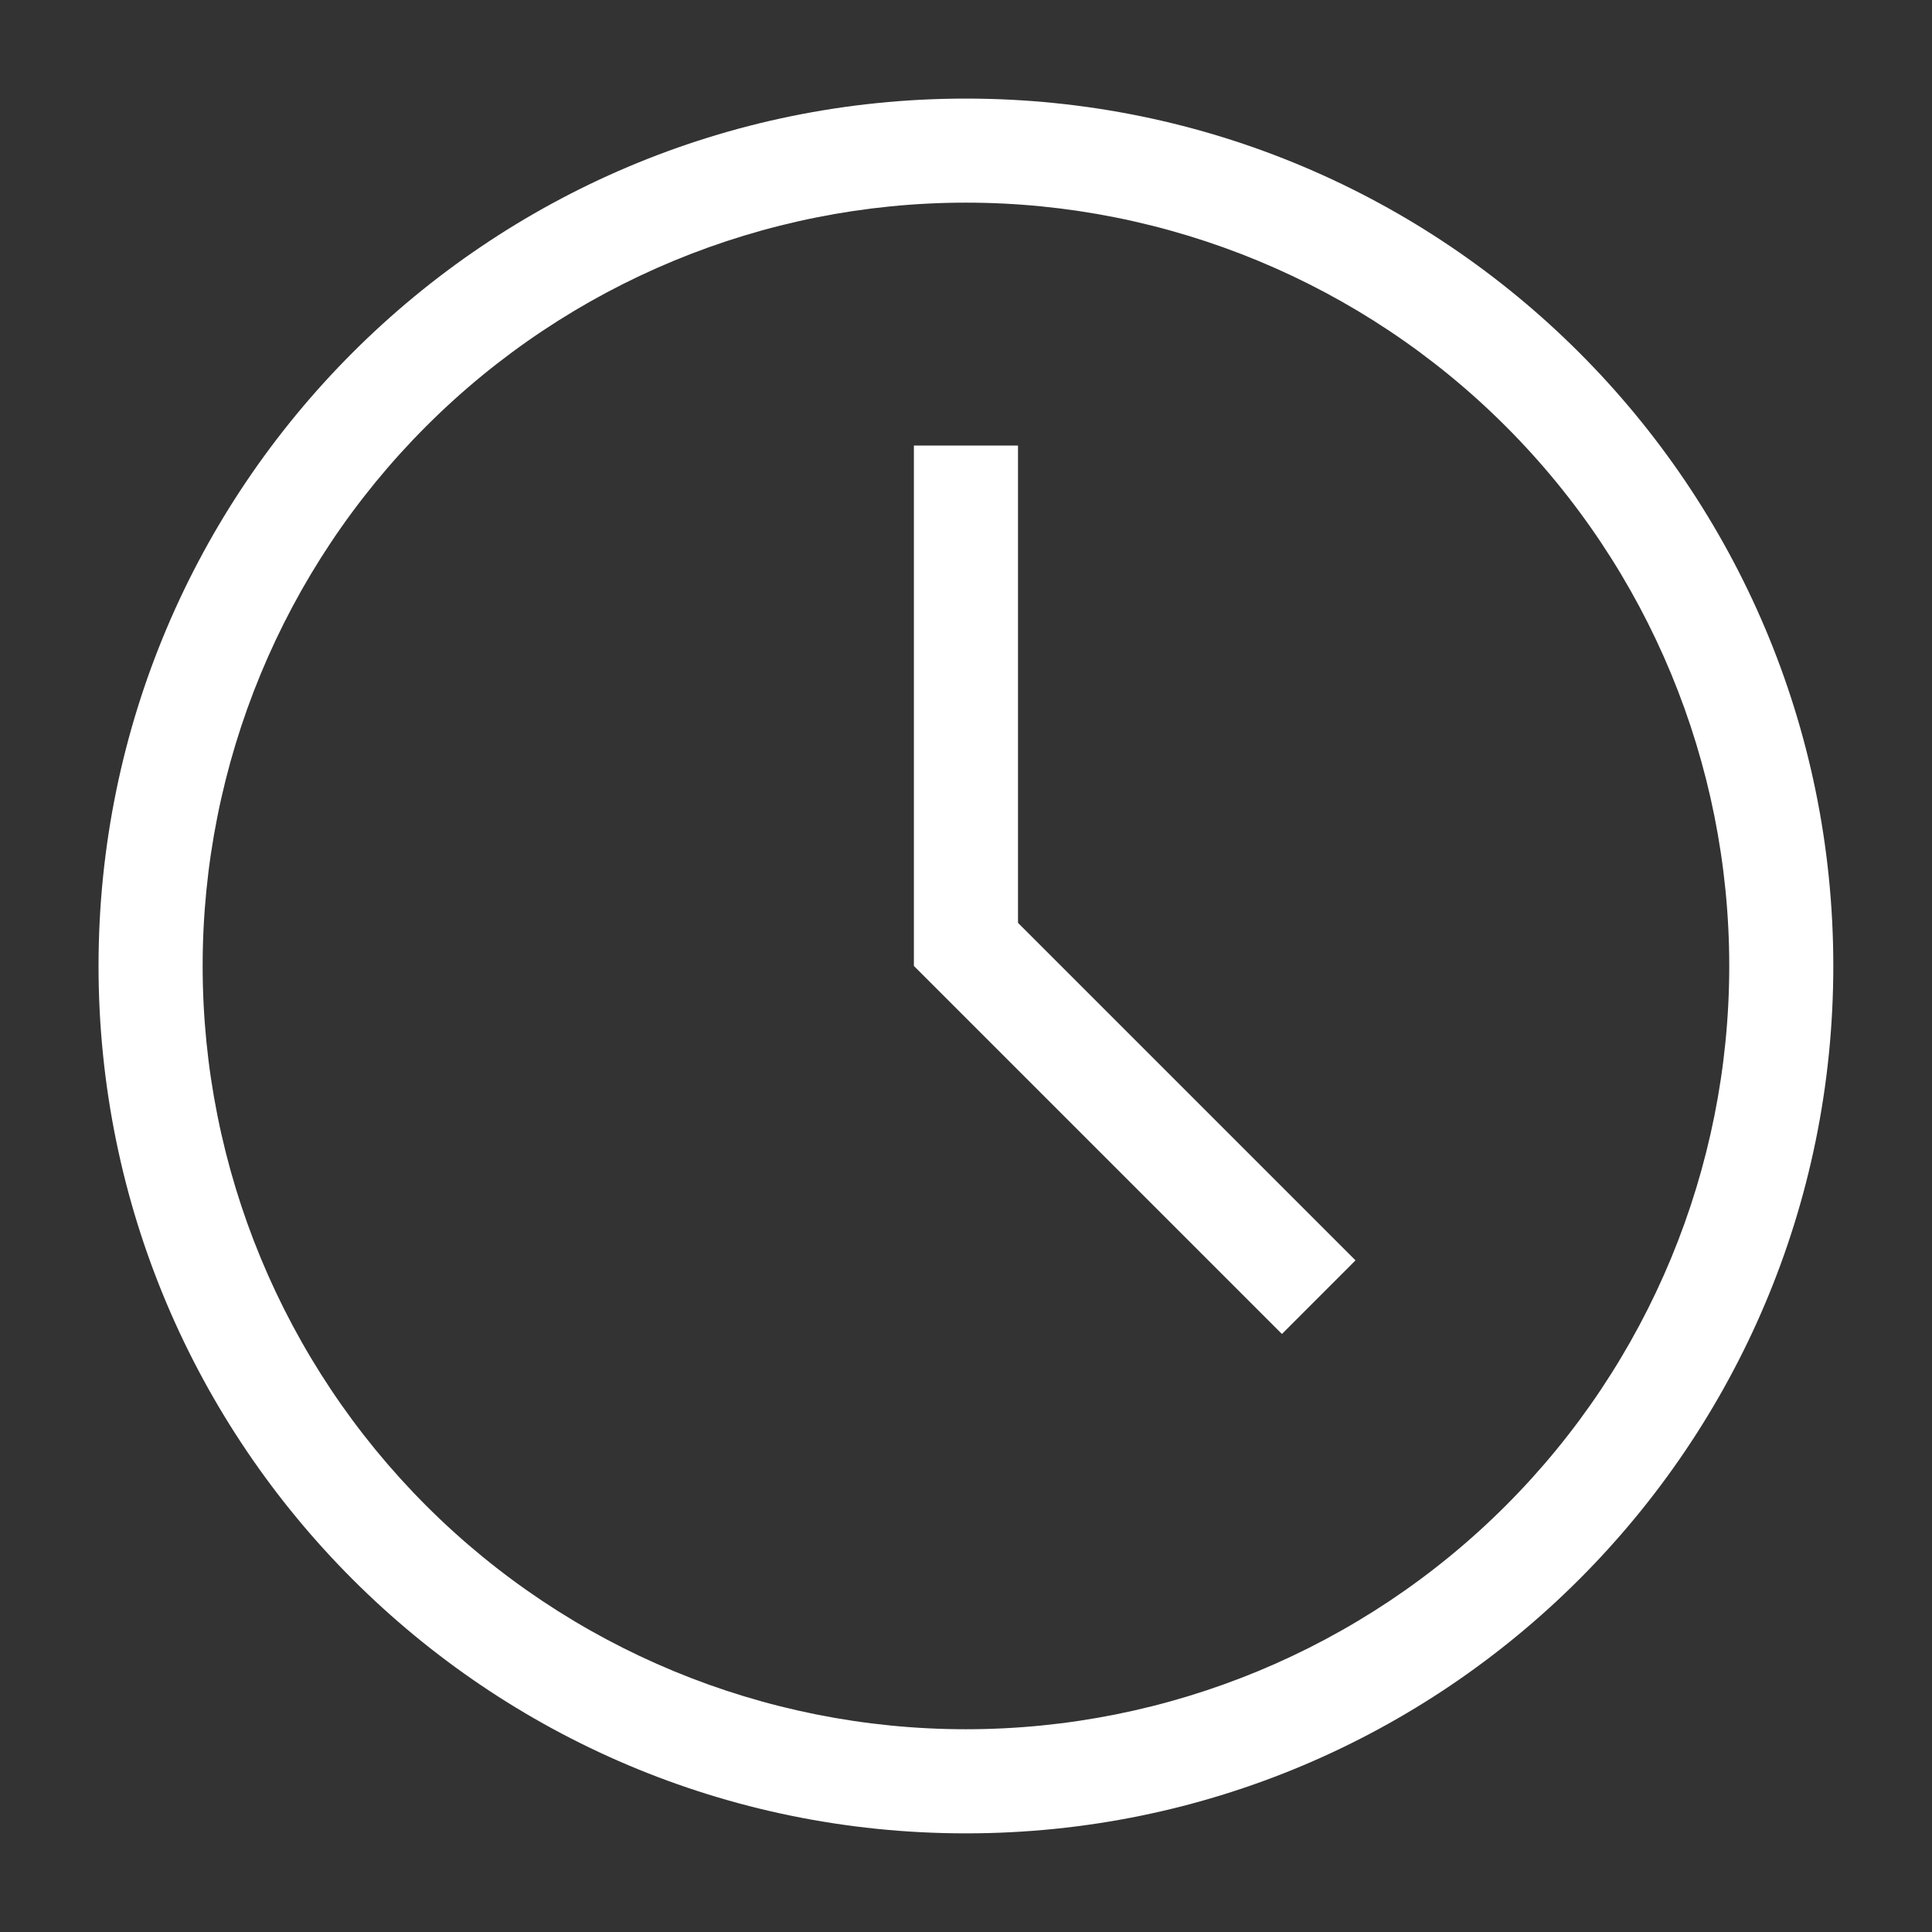 <svg width="36" height="36" viewBox="0 0 36 36" fill="none" xmlns="http://www.w3.org/2000/svg">
<rect x="0" y="0" width="36" height="36" fill="#333333" stroke="none"/>
<path fill-rule="evenodd" clip-rule="evenodd" d="M18.969 17.196L25.258 23.485L23.887 24.857L17.029 17.999V8.302H18.969V17.196ZM17.999 34.162C9.072 34.162 1.836 26.926 1.836 17.999C1.836 9.073 9.072 1.837 17.999 1.837C26.925 1.837 34.161 9.073 34.161 17.999C34.161 26.926 26.925 34.162 17.999 34.162ZM17.999 32.222C21.771 32.222 25.389 30.724 28.056 28.057C30.724 25.389 32.222 21.772 32.222 17.999C32.222 14.227 30.724 10.61 28.056 7.942C25.389 5.275 21.771 3.776 17.999 3.776C14.227 3.776 10.609 5.275 7.942 7.942C5.274 10.61 3.776 14.227 3.776 17.999C3.776 21.772 5.274 25.389 7.942 28.057C10.609 30.724 14.227 32.222 17.999 32.222Z" fill="white"/>
</svg>
